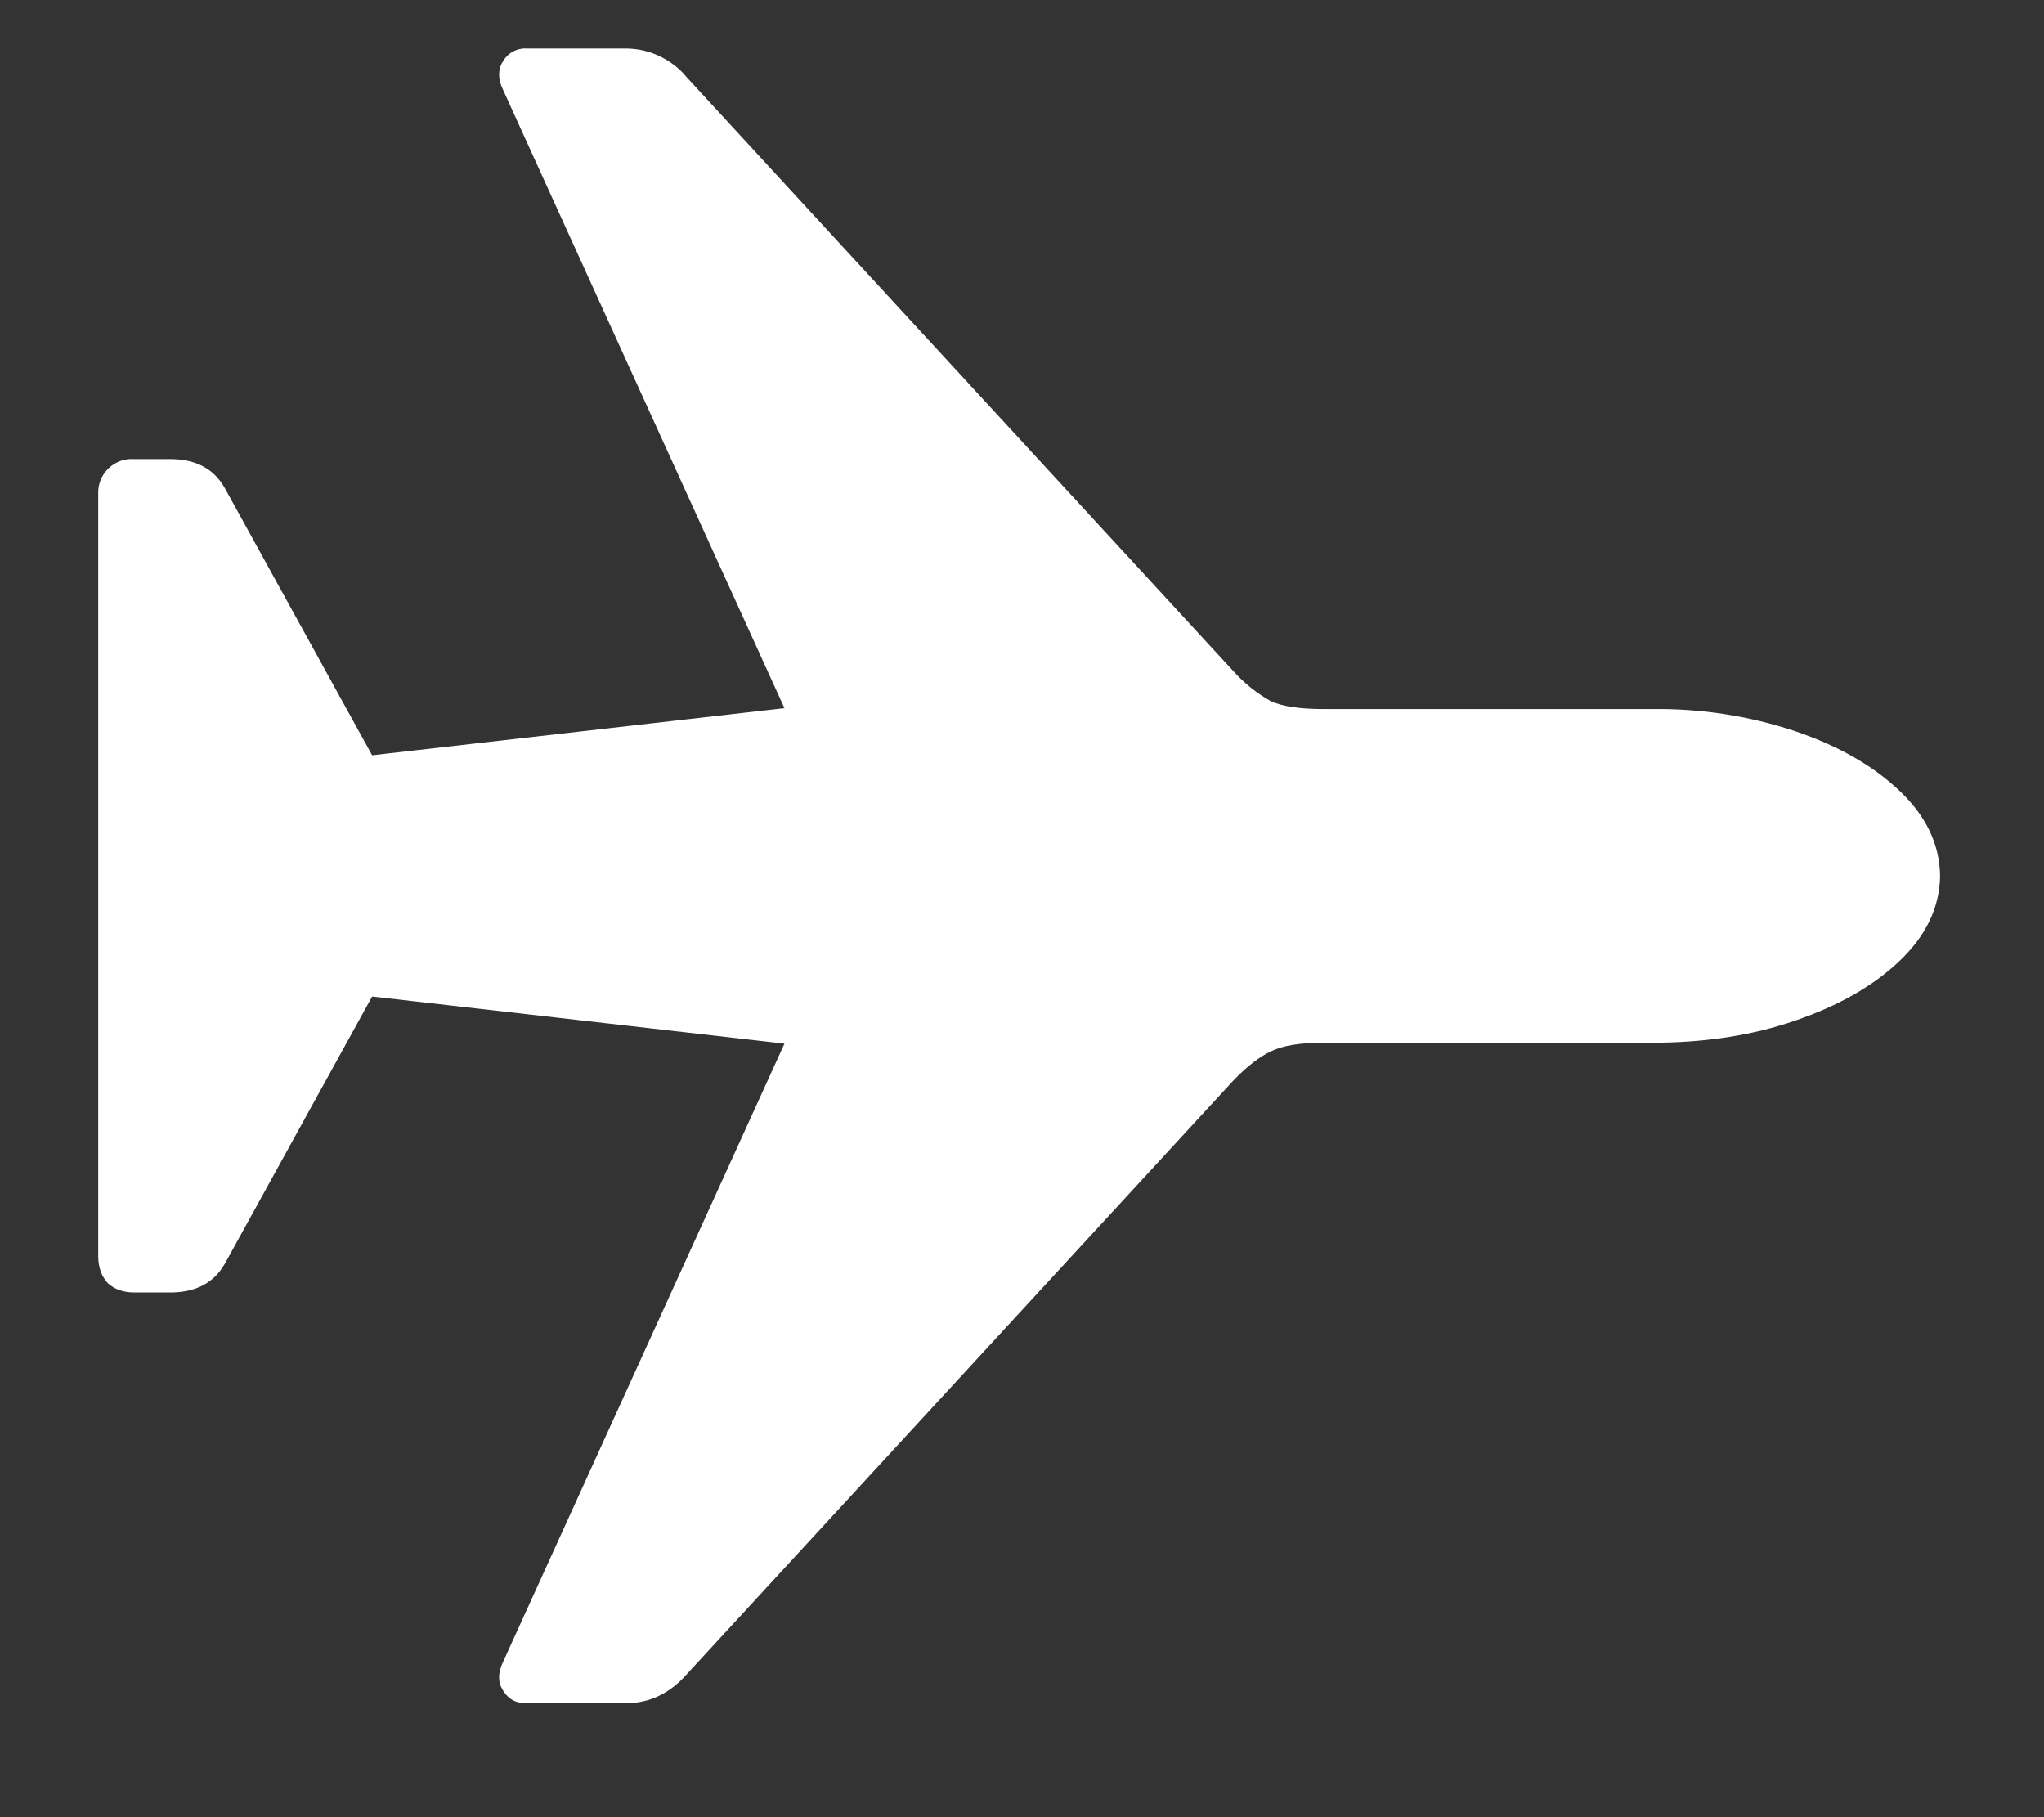 <svg width="18" height="16" viewBox="0 0 18 16" fill="none" xmlns="http://www.w3.org/2000/svg">
<rect x="0" y="0" width="18" height="16" fill="#333333" stroke="none"/>
<path d="M17.085 7.712C17.081 7.436 16.963 7.187 16.731 6.966C16.5 6.745 16.194 6.569 15.812 6.439C15.405 6.303 14.977 6.237 14.547 6.243H11.654C11.449 6.243 11.294 6.22 11.194 6.175C11.07 6.106 10.958 6.017 10.863 5.911L6.049 0.682C5.984 0.602 5.901 0.538 5.807 0.494C5.713 0.449 5.611 0.427 5.507 0.427H4.633C4.592 0.425 4.551 0.435 4.515 0.455C4.479 0.475 4.45 0.504 4.429 0.54C4.384 0.61 4.384 0.694 4.429 0.789L6.908 6.235L3.277 6.65L1.981 4.3C1.886 4.128 1.725 4.042 1.499 4.042H1.182C1.14 4.039 1.098 4.045 1.059 4.059C1.02 4.074 0.984 4.096 0.954 4.125C0.924 4.155 0.9 4.19 0.885 4.229C0.87 4.267 0.863 4.309 0.865 4.351V11.064C0.866 11.16 0.894 11.237 0.949 11.298C1.009 11.353 1.087 11.38 1.183 11.38H1.499C1.725 11.38 1.885 11.295 1.981 11.125L3.277 8.774L6.908 9.189L4.429 14.635C4.384 14.73 4.384 14.813 4.429 14.883C4.45 14.919 4.479 14.949 4.515 14.969C4.551 14.989 4.592 14.998 4.633 14.997H5.507C5.718 14.997 5.899 14.911 6.049 14.74L10.863 9.512C10.983 9.387 11.095 9.302 11.194 9.256C11.295 9.206 11.448 9.181 11.654 9.181H14.547C15.014 9.181 15.436 9.116 15.812 8.985C16.194 8.854 16.501 8.679 16.731 8.458C16.963 8.236 17.081 7.988 17.085 7.712Z" fill="white"/>
</svg>
